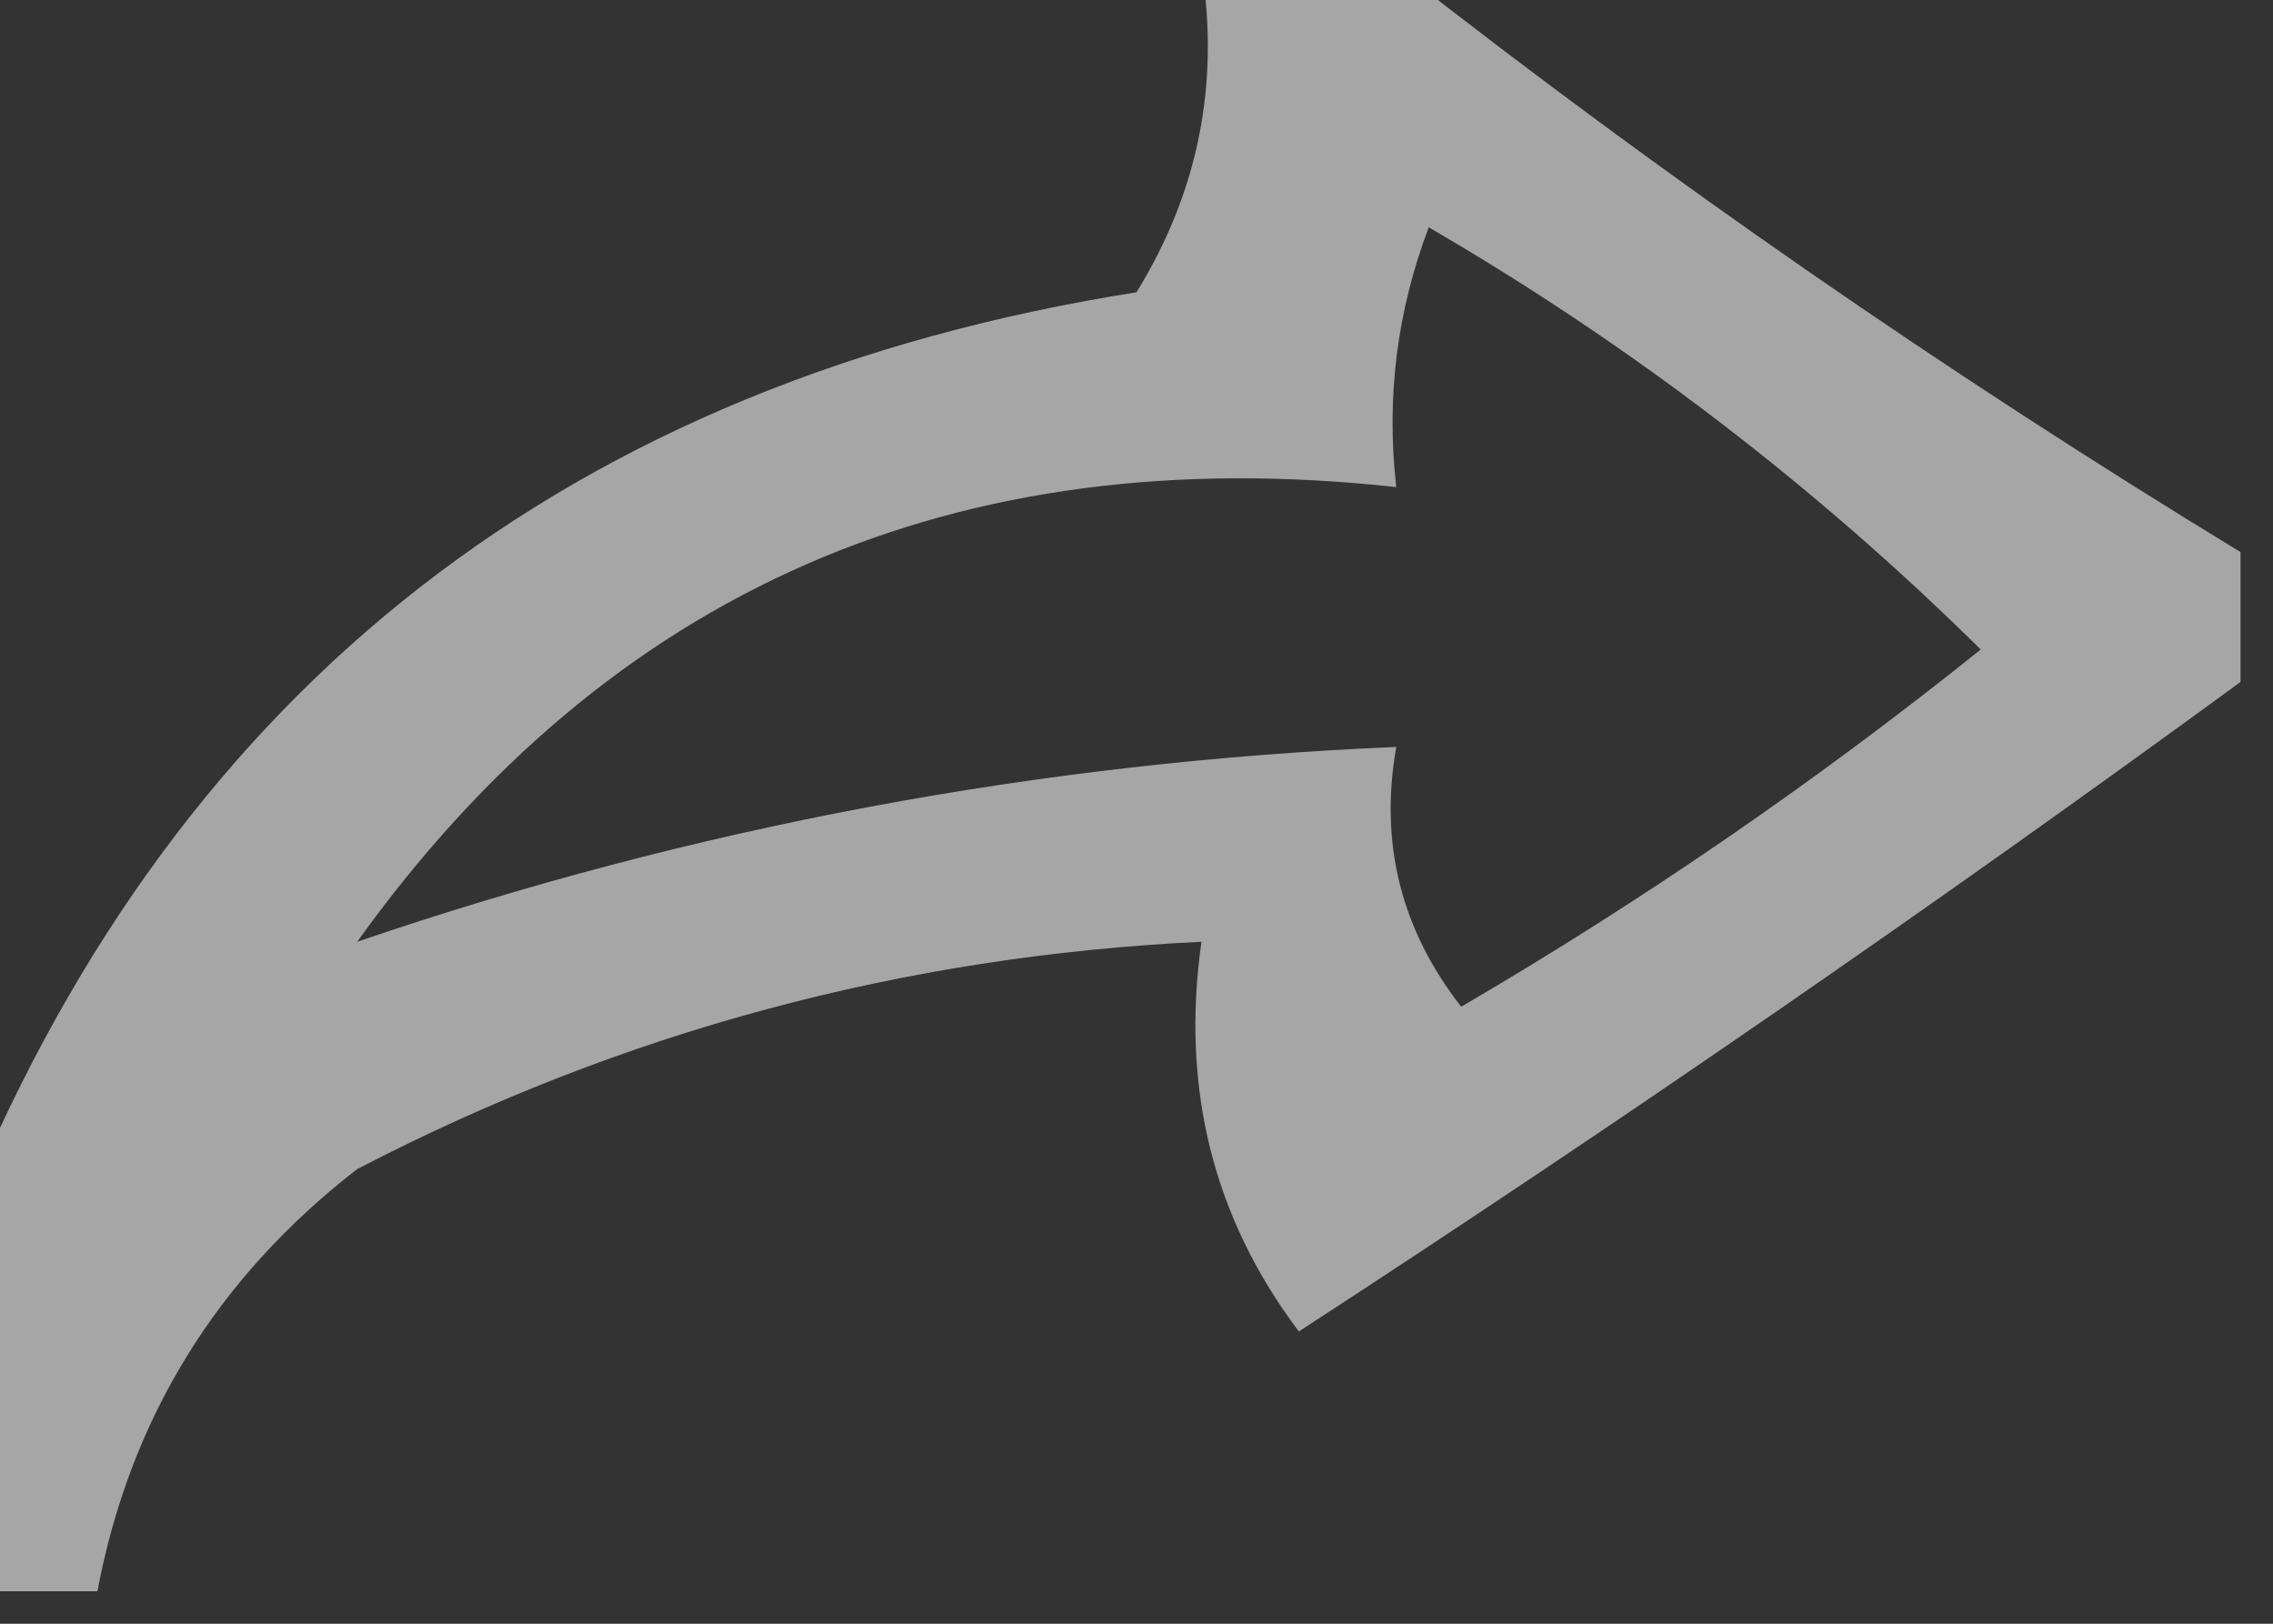 <?xml version="1.0" encoding="UTF-8"?>
<!DOCTYPE svg PUBLIC "-//W3C//DTD SVG 1.1//EN" "http://www.w3.org/Graphics/SVG/1.1/DTD/svg11.dtd">
<svg xmlns="http://www.w3.org/2000/svg" version="1.1" width="35px" height="25px" style="shape-rendering:geometricPrecision; text-rendering:geometricPrecision; image-rendering:optimizeQuality; fill-rule:evenodd; clip-rule:evenodd" xmlns:xlink="http://www.w3.org/1999/xlink">
<rect width="100%" height="100%" fill="#333333" stroke="none"/>
<g><path style="opacity:0.565" fill="#fefffe" d="M 18.5,-0.5 C 19.5,-0.5 20.5,-0.5 21.5,-0.5C 25.622,2.734 29.955,5.734 34.5,8.5C 34.5,9.167 34.5,9.833 34.5,10.5C 29.783,13.947 24.949,17.28 20,20.5C 18.681,18.75 18.181,16.75 18.5,14.5C 13.905,14.719 9.571,15.885 5.5,18C 3.334,19.678 2.001,21.845 1.5,24.5C 0.833,24.5 0.167,24.5 -0.5,24.5C -0.5,22.5 -0.5,20.5 -0.5,18.5C 2.807,10.542 8.807,5.876 17.5,4.5C 18.452,2.955 18.785,1.288 18.5,-0.5 Z M 5.5,14.5 C 9.382,9.087 14.716,6.754 21.5,7.5C 21.343,6.127 21.51,4.793 22,3.5C 25.103,5.303 27.937,7.47 30.5,10C 27.971,12.028 25.304,13.862 22.5,15.5C 21.571,14.311 21.238,12.978 21.5,11.5C 16.01,11.732 10.676,12.732 5.5,14.5 Z"/></g>
</svg>
